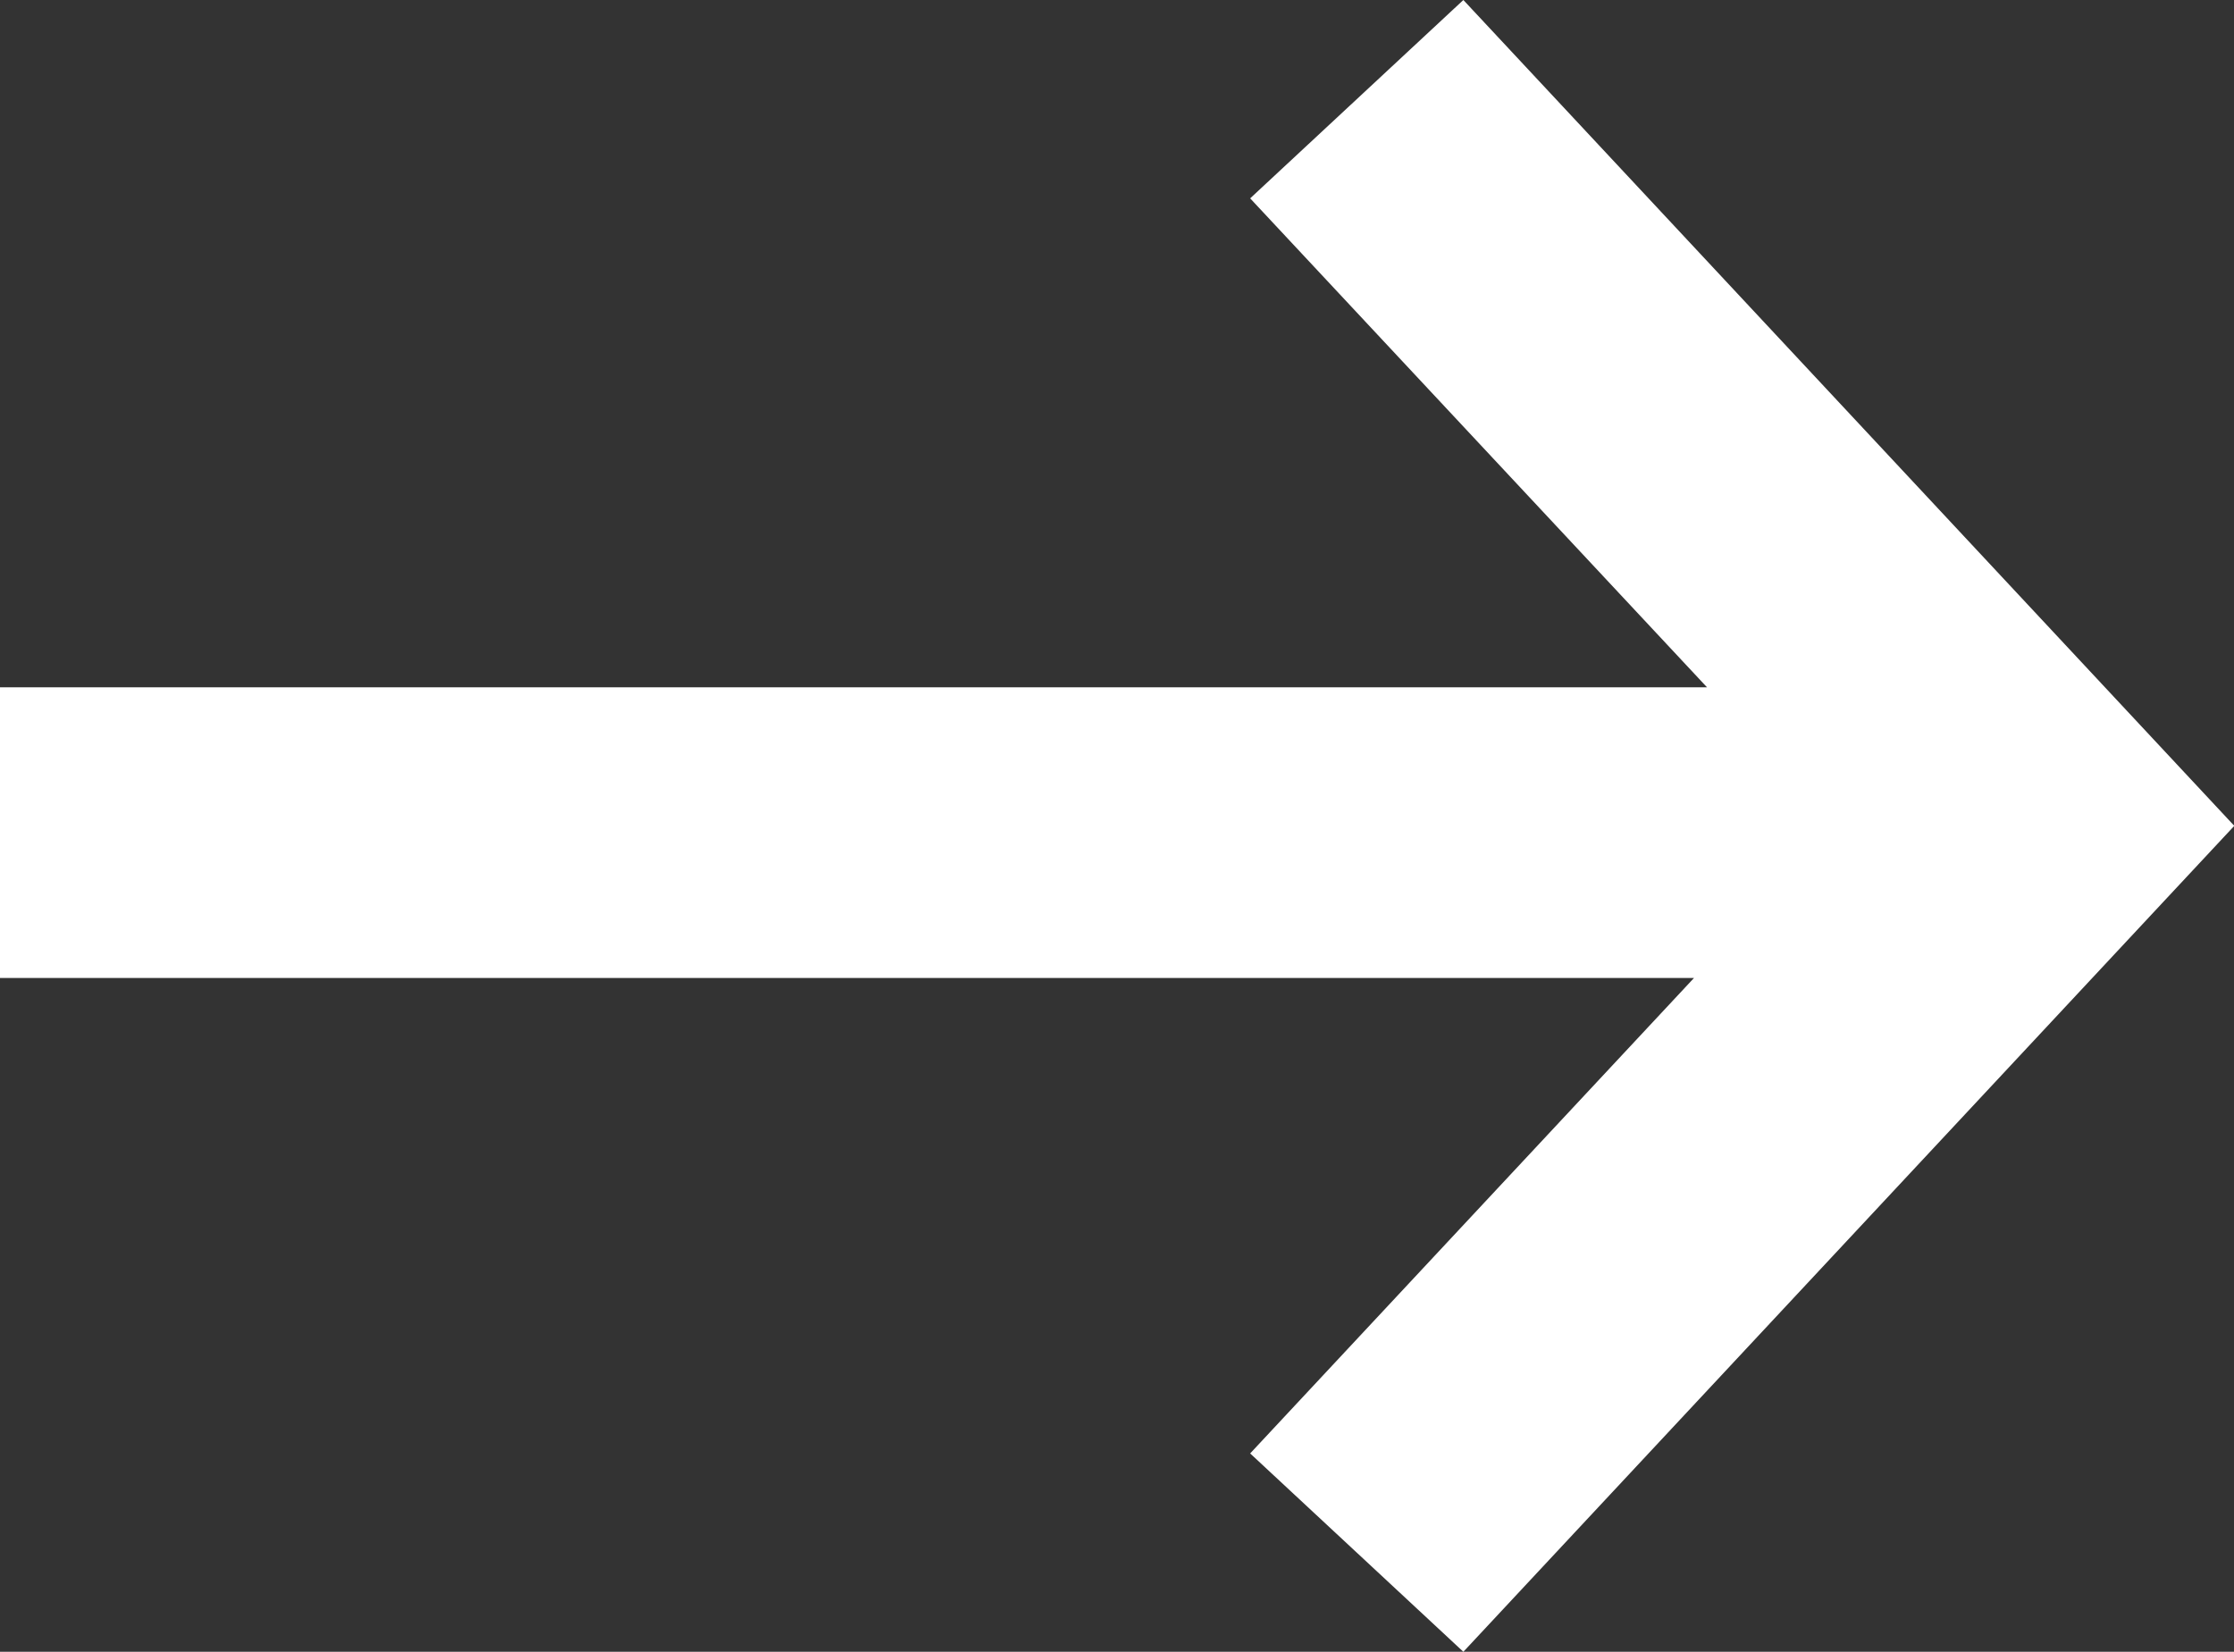 <svg xmlns="http://www.w3.org/2000/svg" width="23.052" height="17.047" viewBox="0 0 23.052 17.047"><rect x="0" y="0" width="23.052" height="17.047" fill="#333333" stroke="none"/><path d="M12.9,15l4.58-4.907H0v-3H17.614L12.9,2.047,15.1,0l7.955,8.523L15.1,17.047Z" fill="#fff"/></svg>